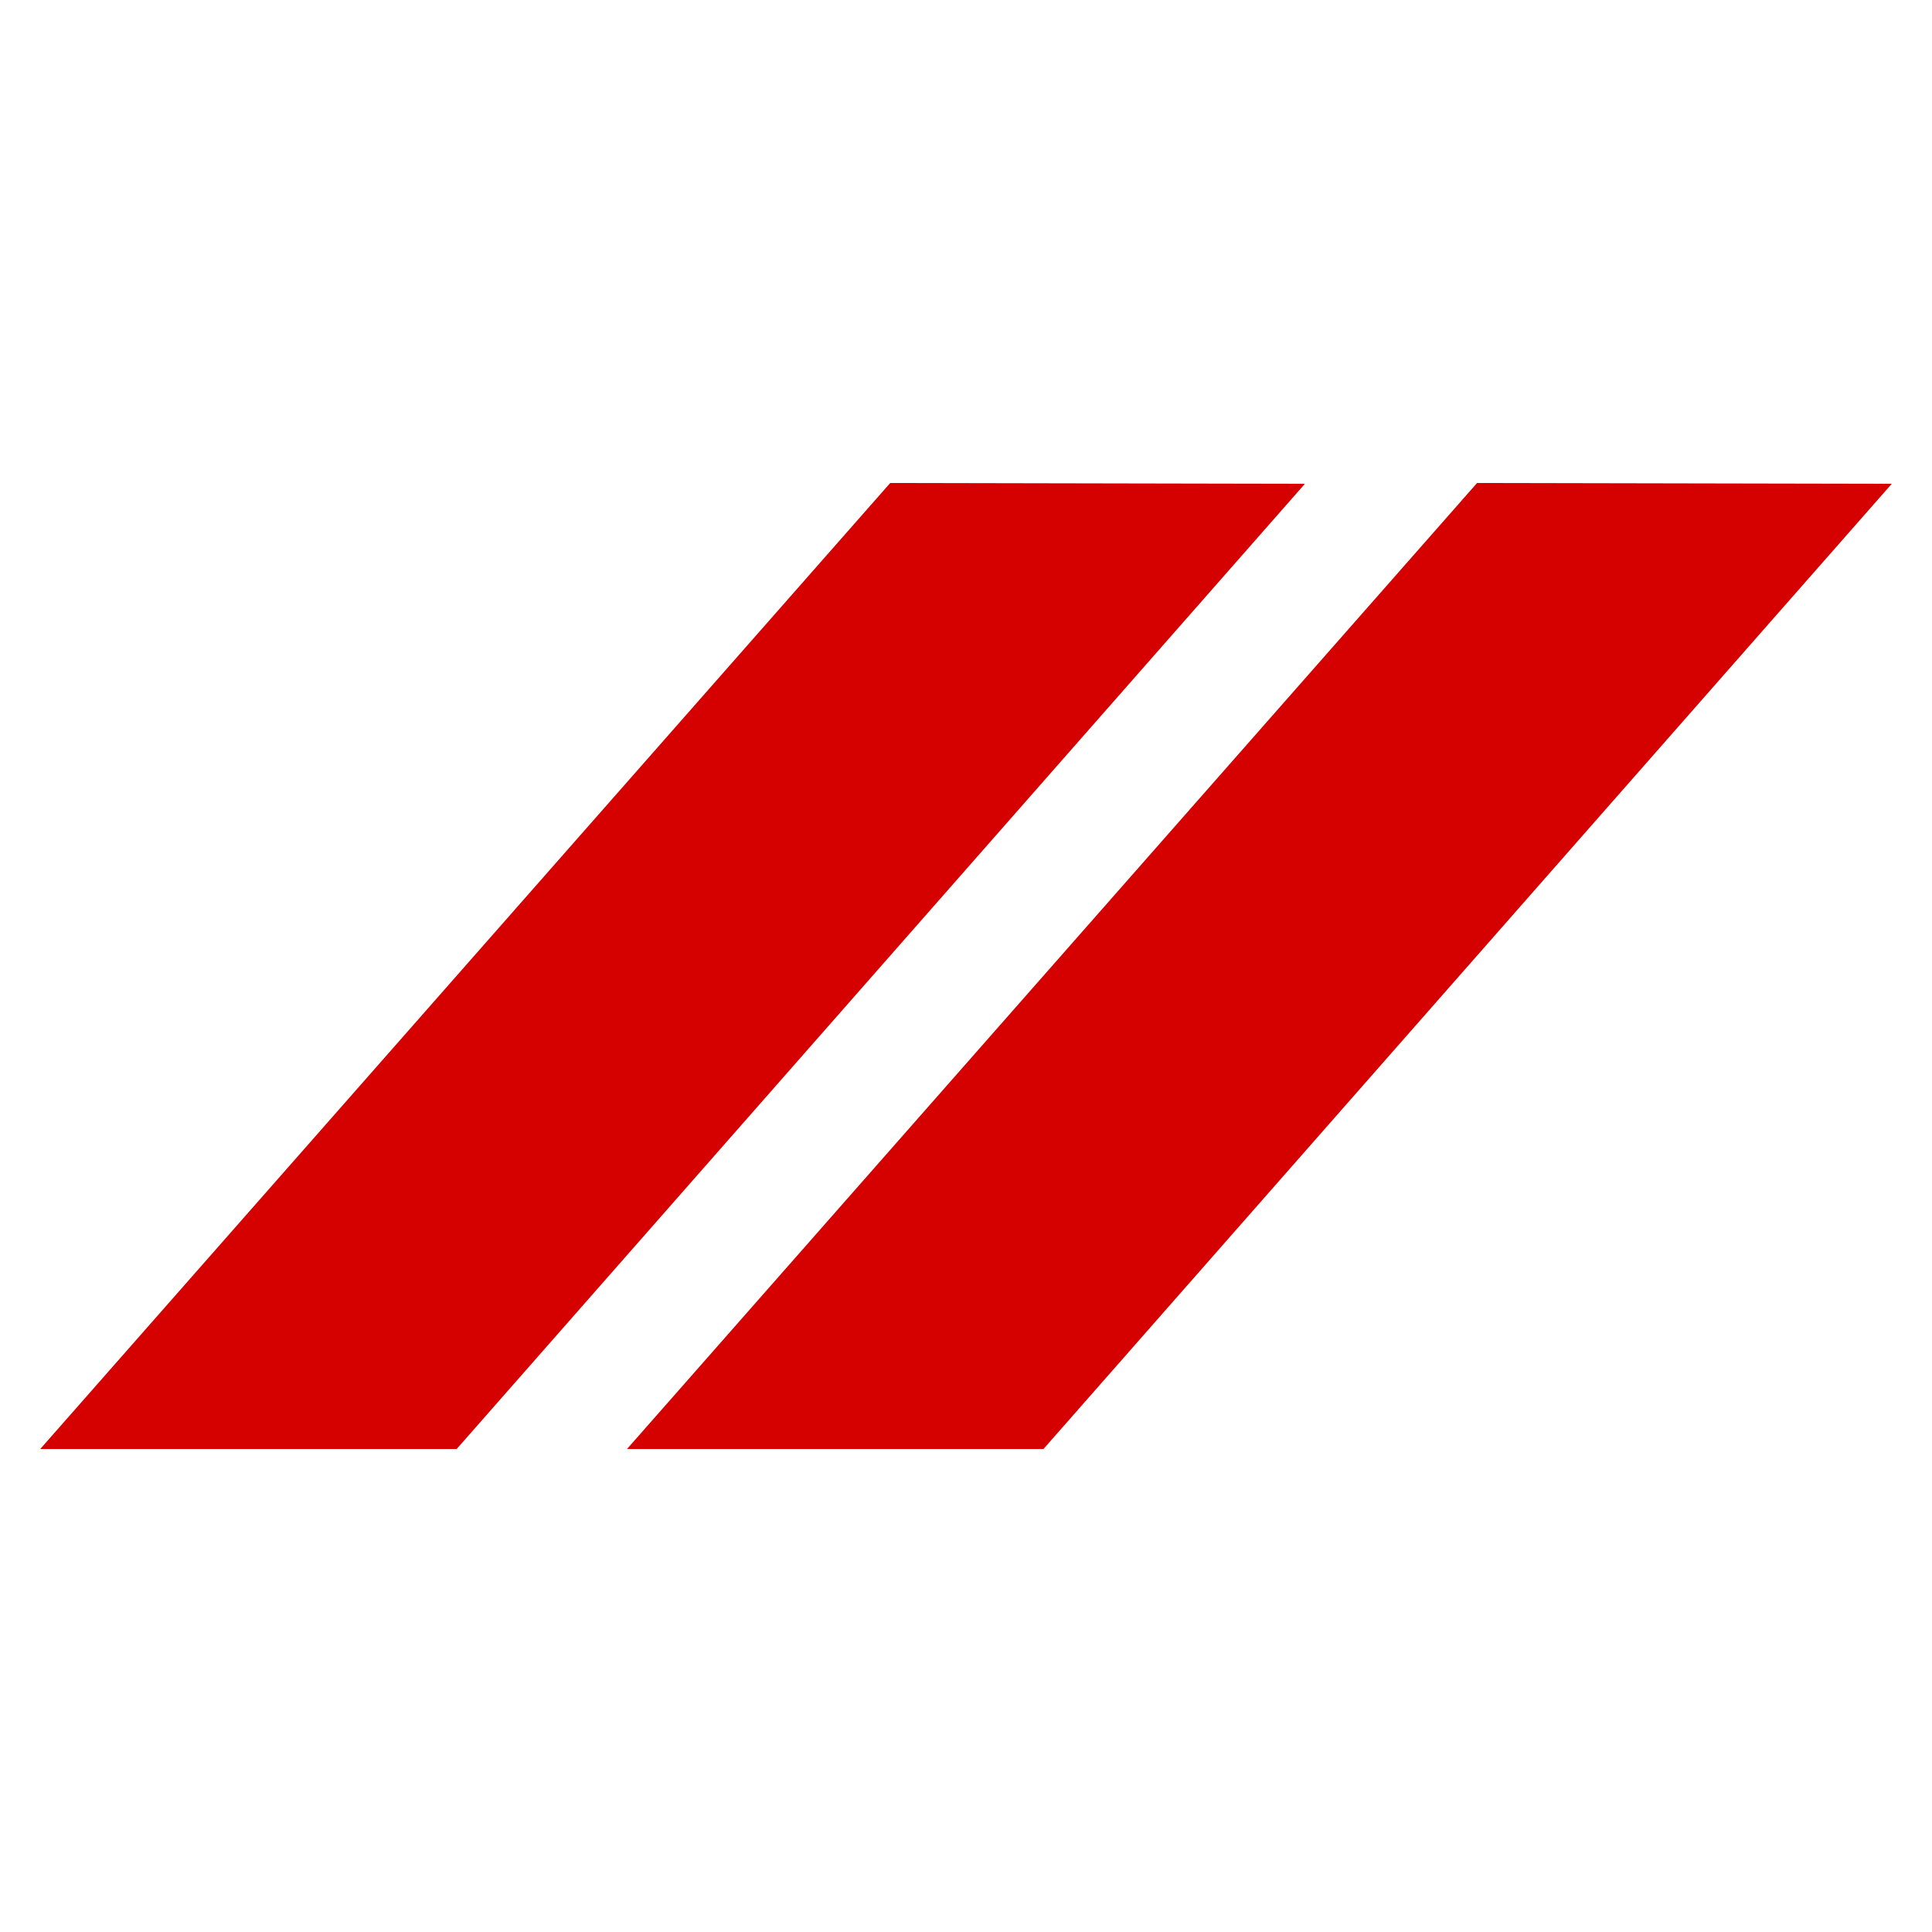 <svg fill="none" xmlns="http://www.w3.org/2000/svg" viewBox="0 0 48 48"><path fill-rule="evenodd" clip-rule="evenodd" d="M22.117 12 1 36h10.346L32.42 12.02 22.117 12Zm14.58 0L15.578 36h10.347L47 12.02 36.696 12Z" fill="#D50000"/></svg>
